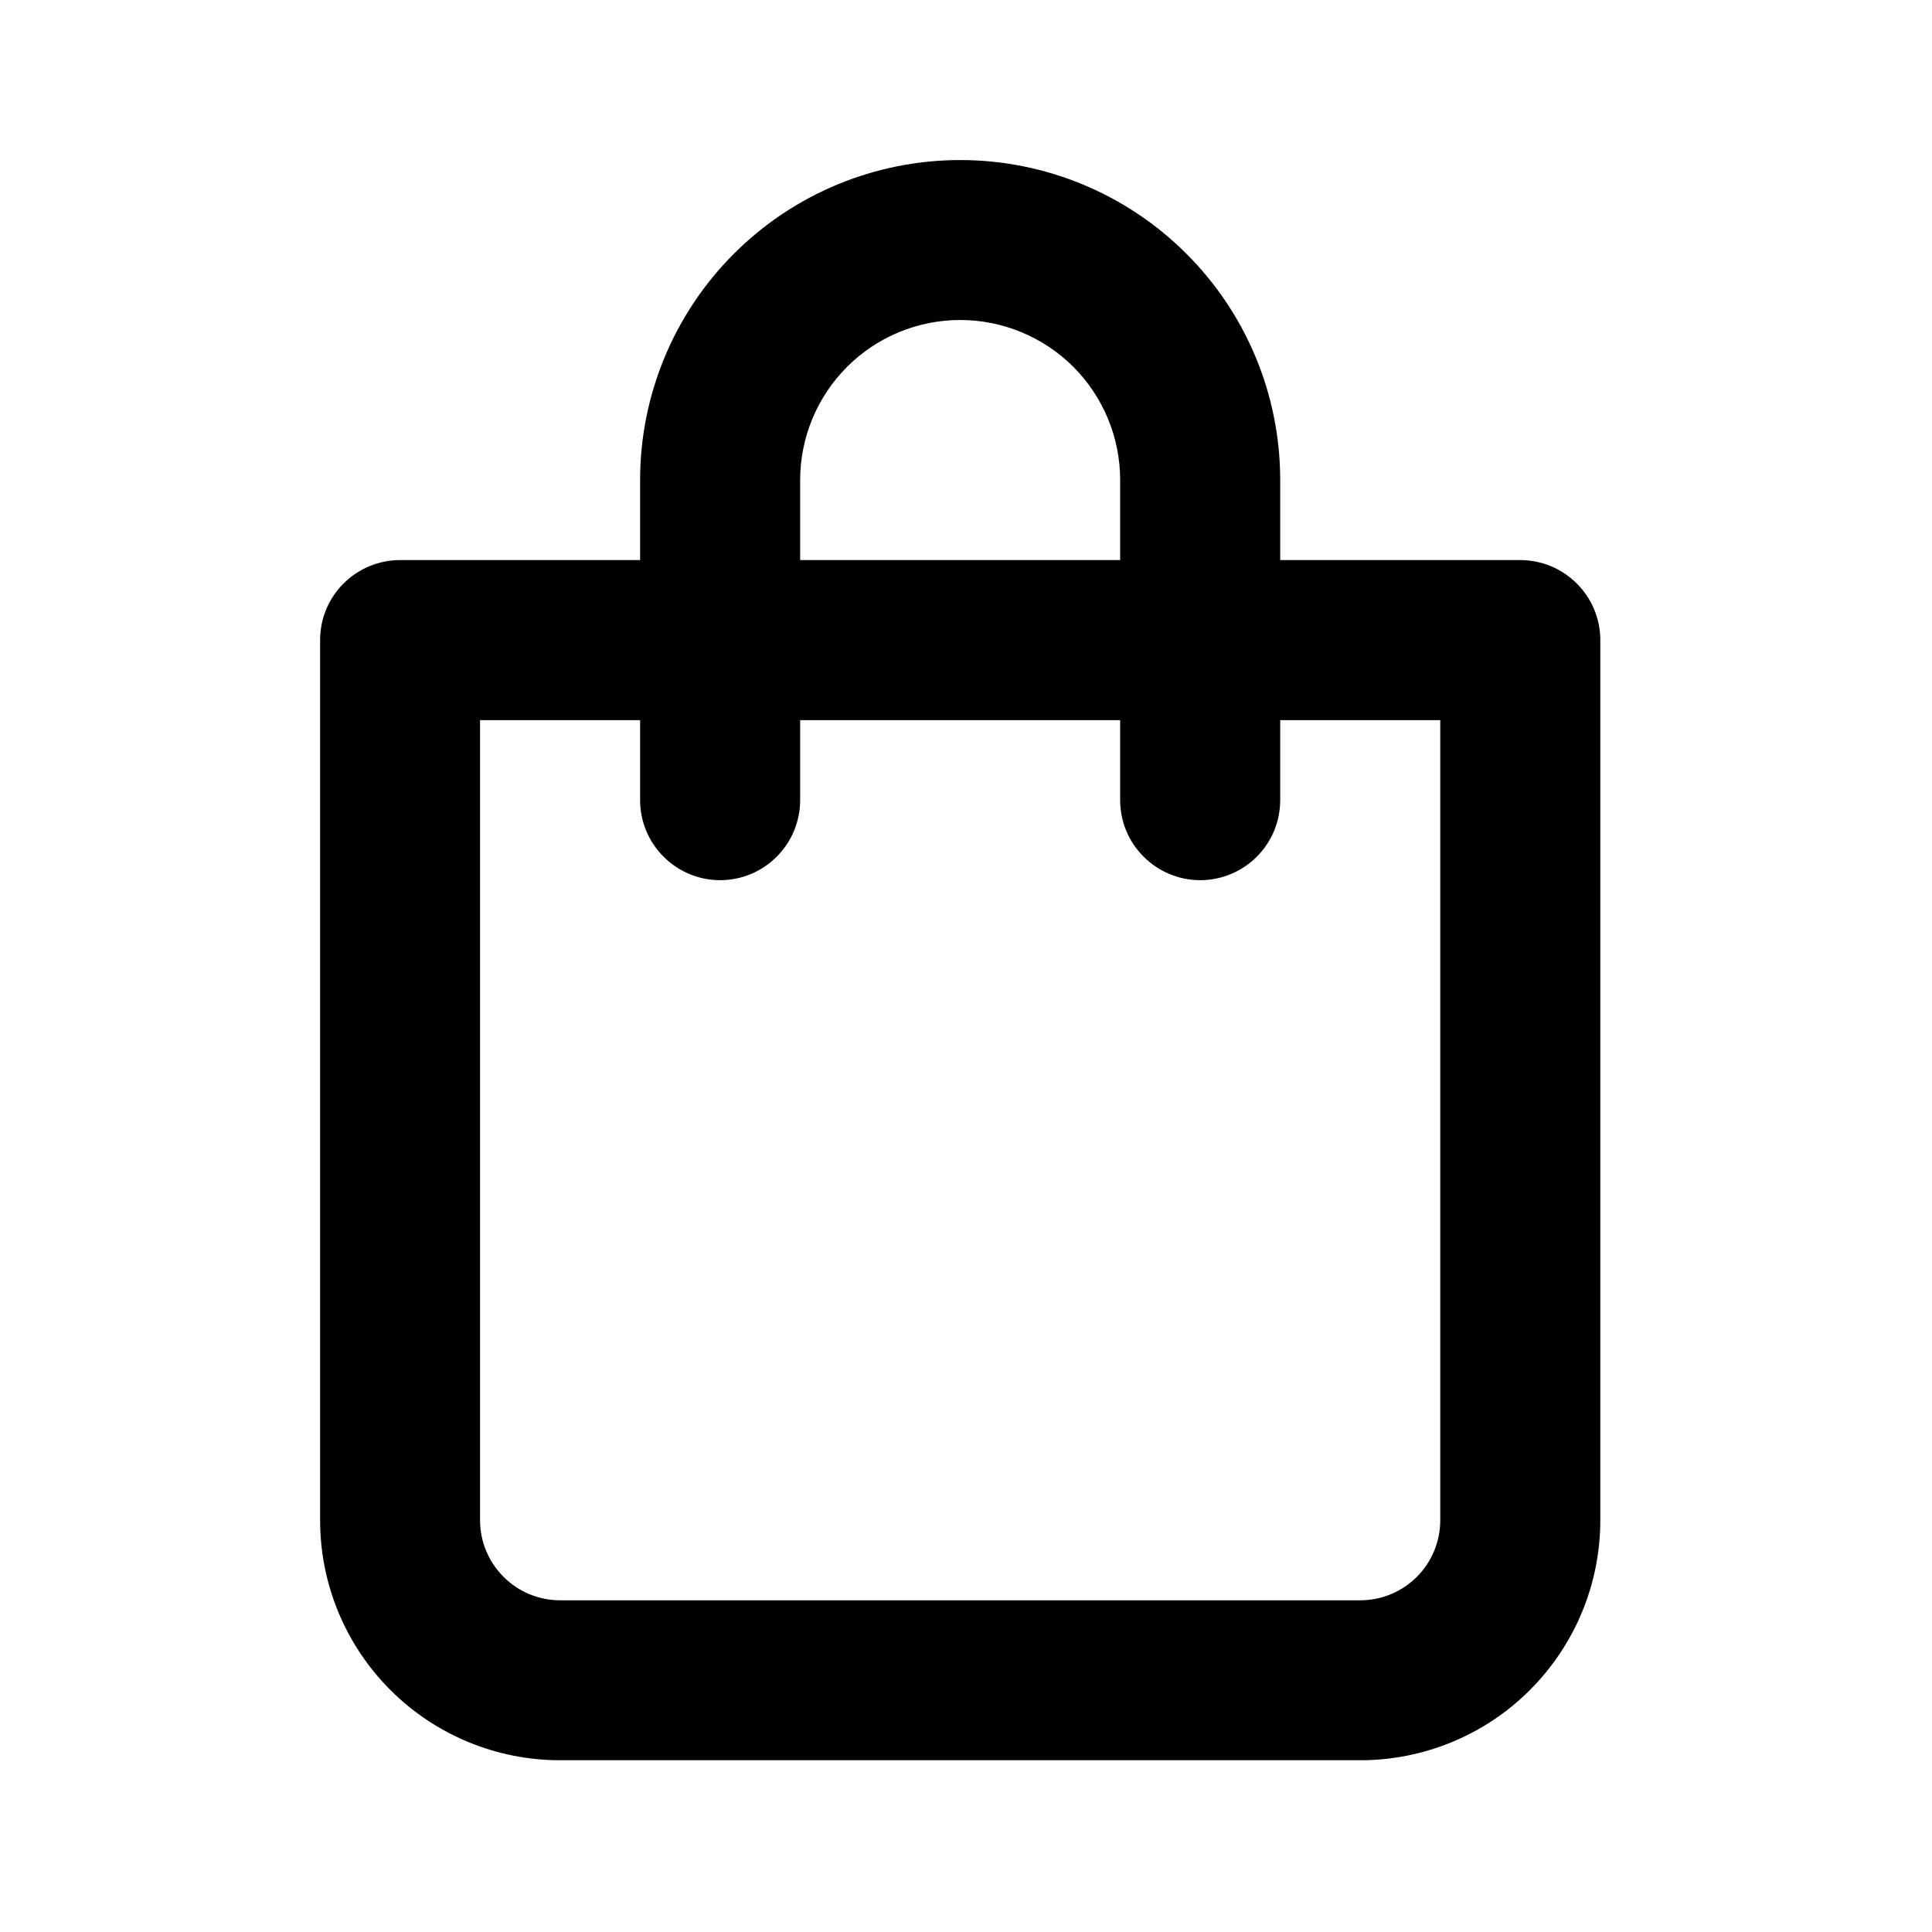 <?xml version="1.0" encoding="UTF-8"?> <svg xmlns="http://www.w3.org/2000/svg" width="19" height="19" viewBox="0 0 19 19" fill="none"> <path d="M14.951 5.508H12.59V4.721C12.59 3.886 12.259 3.086 11.668 2.496C11.078 1.905 10.277 1.574 9.443 1.574C8.608 1.574 7.807 1.905 7.217 2.496C6.627 3.086 6.295 3.886 6.295 4.721V5.508H3.934C3.726 5.508 3.526 5.591 3.378 5.739C3.23 5.886 3.148 6.086 3.148 6.295V14.951C3.148 15.577 3.396 16.177 3.839 16.62C4.282 17.063 4.882 17.311 5.508 17.311H13.377C14.003 17.311 14.604 17.063 15.046 16.62C15.489 16.177 15.738 15.577 15.738 14.951V6.295C15.738 6.086 15.655 5.886 15.507 5.739C15.36 5.591 15.159 5.508 14.951 5.508ZM7.869 4.721C7.869 4.304 8.035 3.904 8.33 3.608C8.625 3.313 9.025 3.147 9.443 3.147C9.86 3.147 10.26 3.313 10.556 3.608C10.851 3.904 11.016 4.304 11.016 4.721V5.508H7.869V4.721ZM14.164 14.951C14.164 15.159 14.081 15.36 13.934 15.507C13.786 15.655 13.586 15.738 13.377 15.738H5.508C5.3 15.738 5.099 15.655 4.952 15.507C4.804 15.36 4.721 15.159 4.721 14.951V7.082H6.295V7.869C6.295 8.078 6.378 8.278 6.526 8.425C6.673 8.573 6.873 8.656 7.082 8.656C7.291 8.656 7.491 8.573 7.638 8.425C7.786 8.278 7.869 8.078 7.869 7.869V7.082H11.016V7.869C11.016 8.078 11.099 8.278 11.247 8.425C11.394 8.573 11.595 8.656 11.803 8.656C12.012 8.656 12.212 8.573 12.36 8.425C12.507 8.278 12.59 8.078 12.59 7.869V7.082H14.164V14.951Z" fill="black"></path> </svg> 